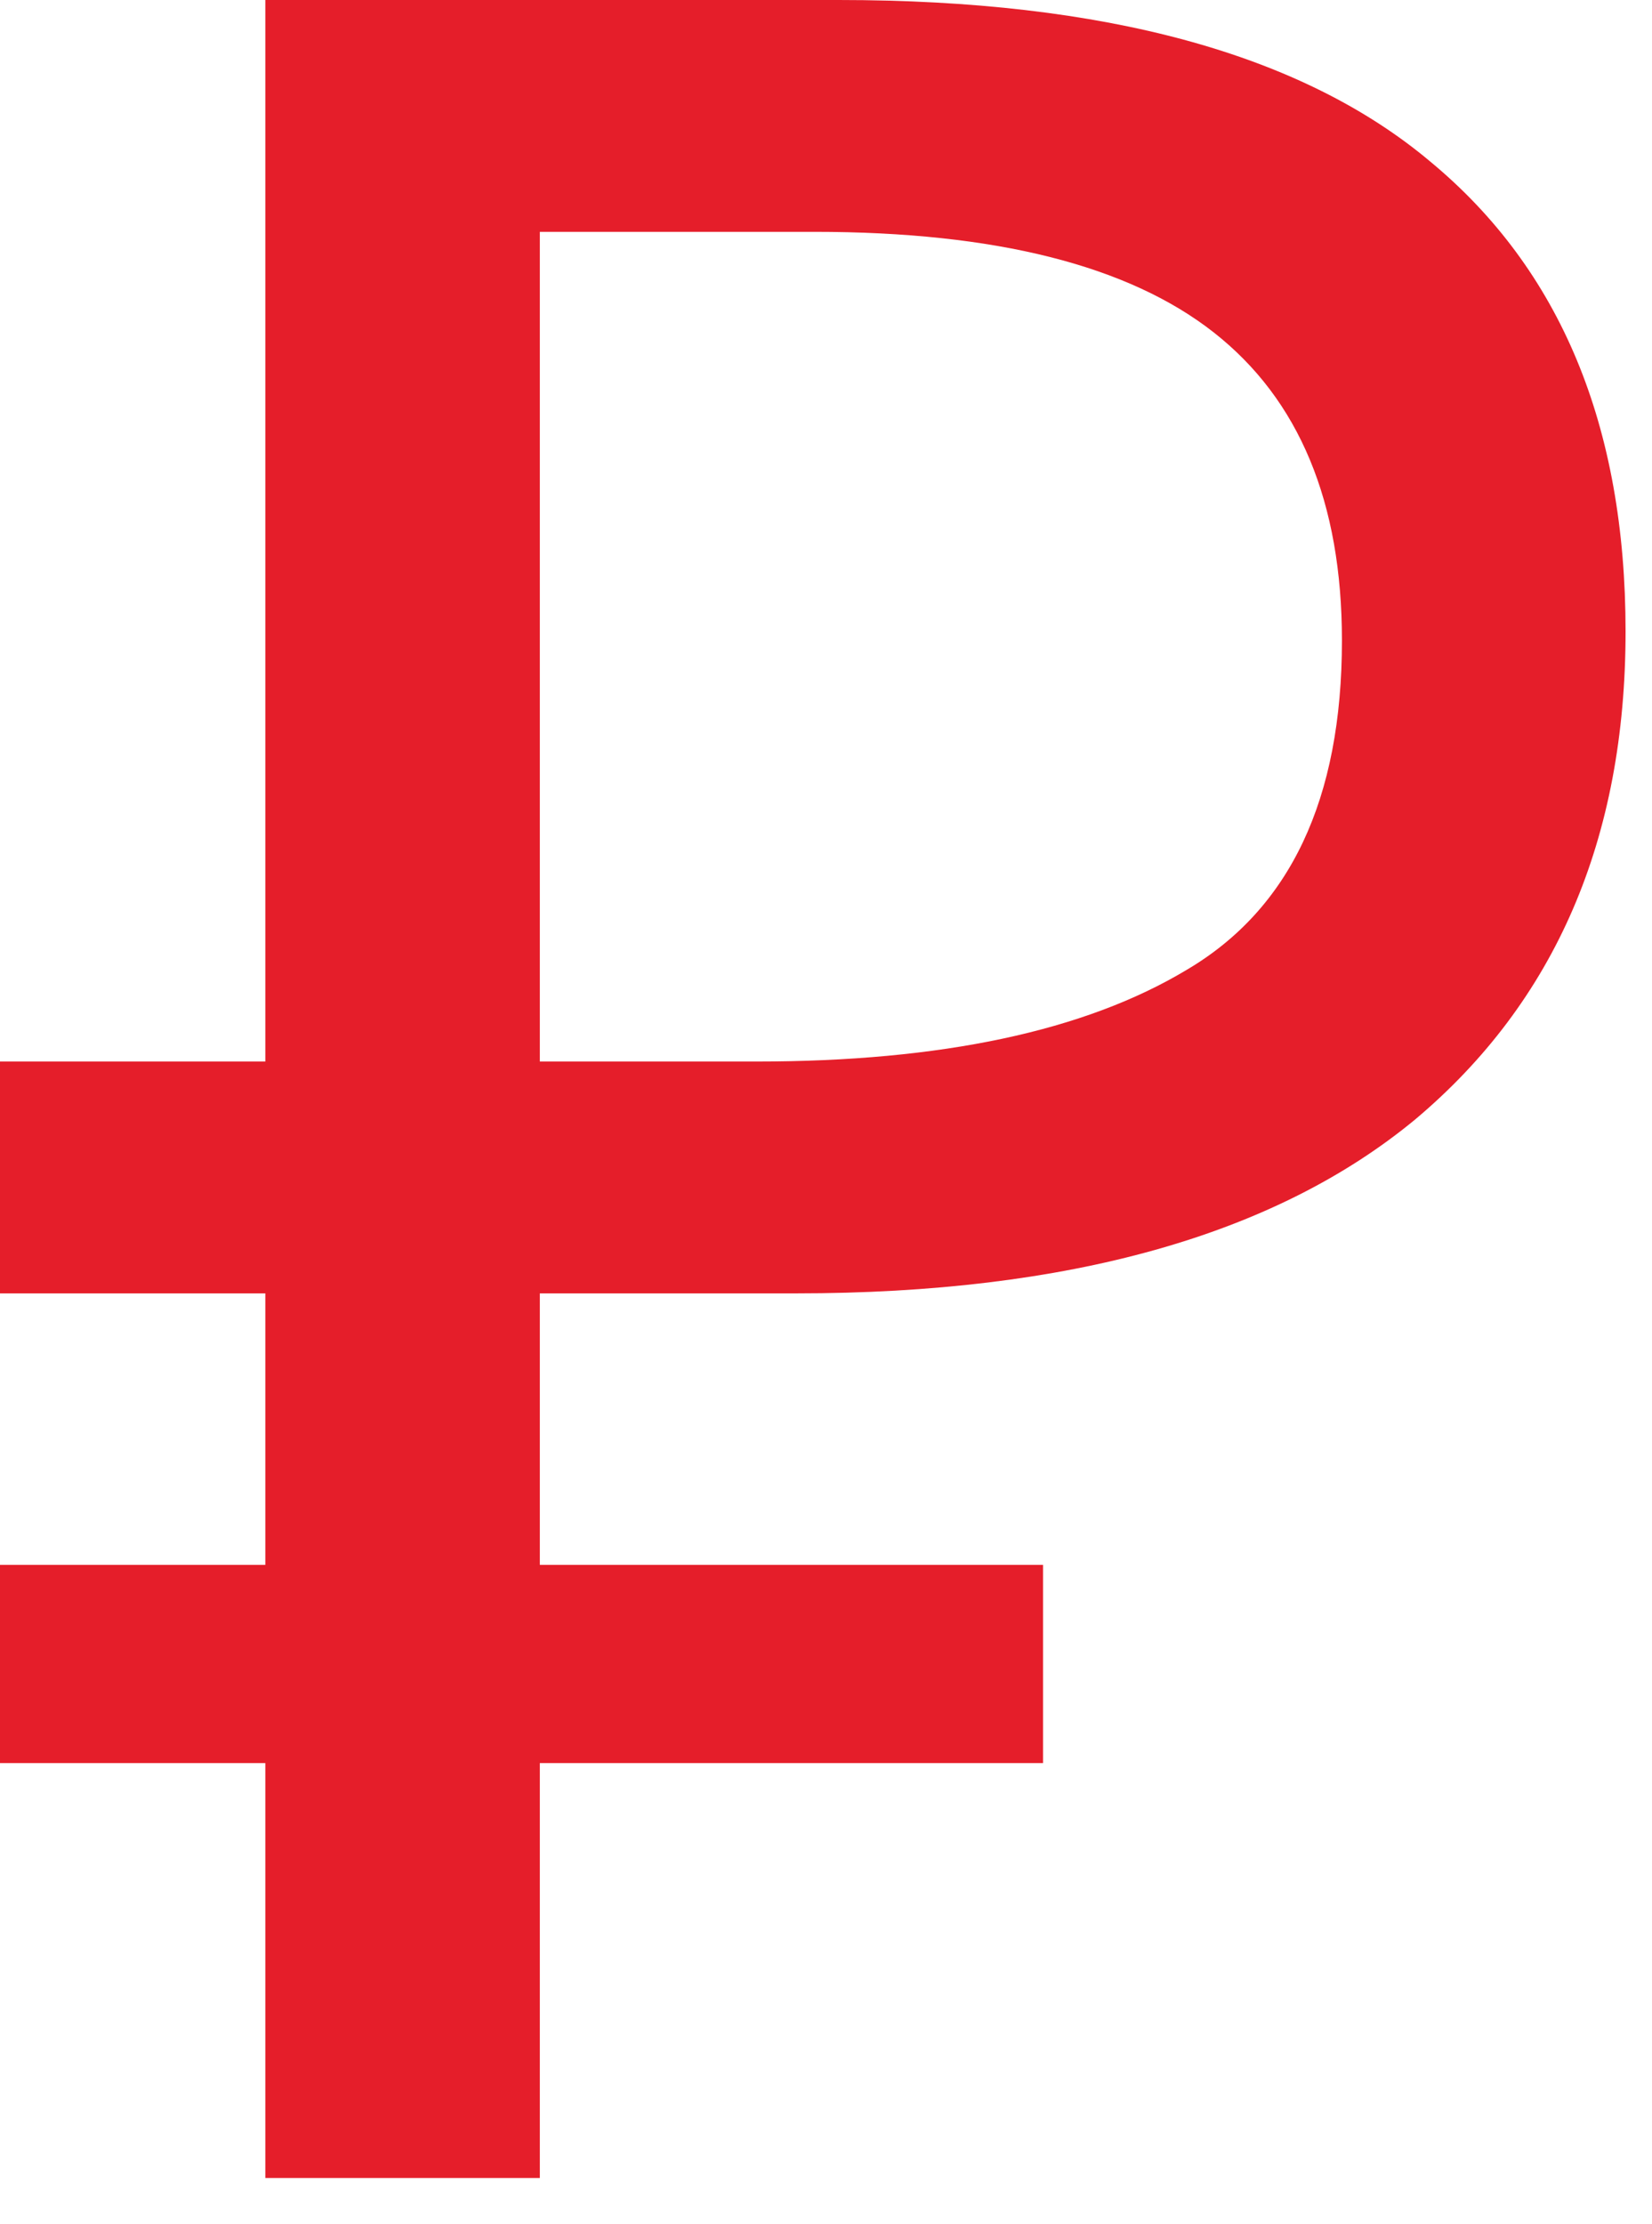 <?xml version="1.0" encoding="UTF-8"?> <svg xmlns="http://www.w3.org/2000/svg" width="26" height="35" viewBox="0 0 26 35" fill="none"> <path d="M4.176 34.272V27.744H0V24.624H4.176V20.352H0V16.704H4.176V0H13.2C17.392 0 20.496 0.848 22.512 2.544C24.56 4.24 25.584 6.704 25.584 9.936C25.584 13.2 24.48 15.76 22.272 17.616C20.064 19.44 16.816 20.352 12.528 20.352H8.496V24.624H16.416V27.744H8.496V34.272H4.176ZM11.904 16.704C14.816 16.704 17.072 16.224 18.672 15.264C20.304 14.304 21.12 12.576 21.12 10.08C21.12 7.904 20.448 6.288 19.104 5.232C17.76 4.176 15.664 3.648 12.816 3.648H8.496V16.704H11.904Z" fill="#E51E2A"></path> </svg> 